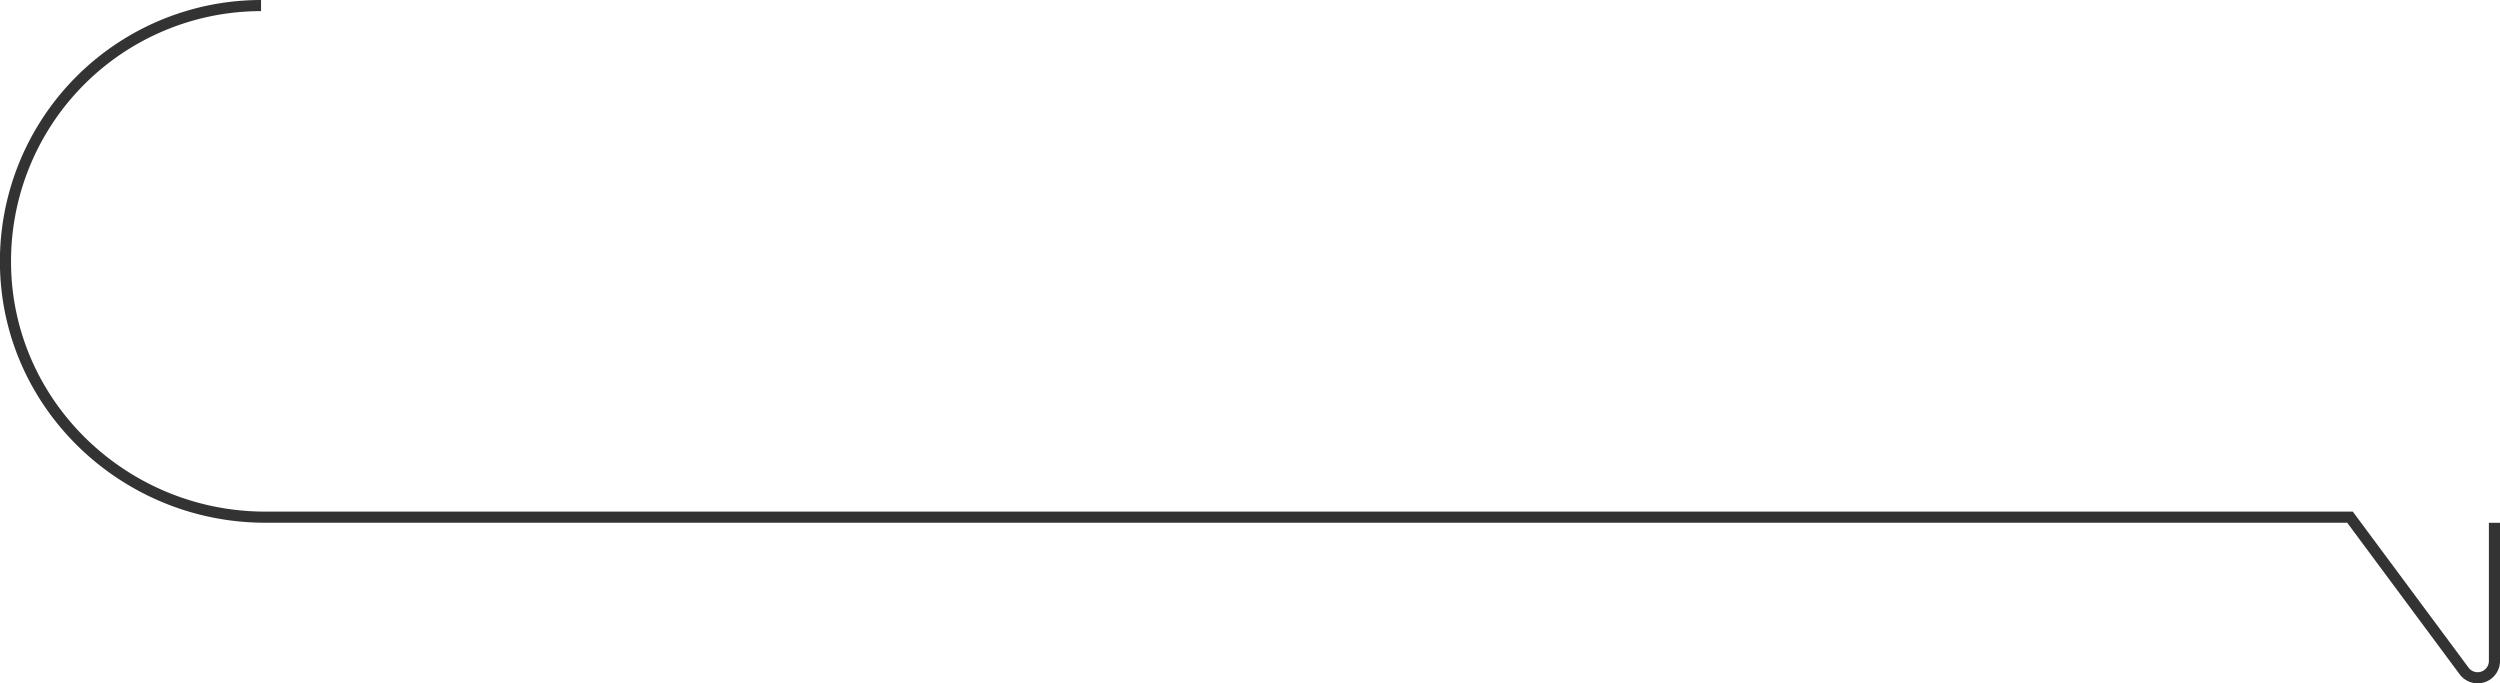 <svg xmlns="http://www.w3.org/2000/svg" width="449.562" height="122.88" viewBox="0 0 449.562 122.88">
  <defs>
    <style>
      .cls-1 {
        fill: none;
        stroke: #333;
        stroke-width: 2px;
        fill-rule: evenodd;
      }
    </style>
  </defs>
  <path id="voice_woman30_fukidashi.svg" class="cls-1" d="M131.941,9214a45.979,45.979,0,0,0-45.949,46.79c0.421,25.22,21.5,45.21,46.706,45.21H507.589l20.521,27.66a3.026,3.026,0,0,0,5.454-1.81v-24.84" transform="translate(-85 -9213)"/>
</svg>

